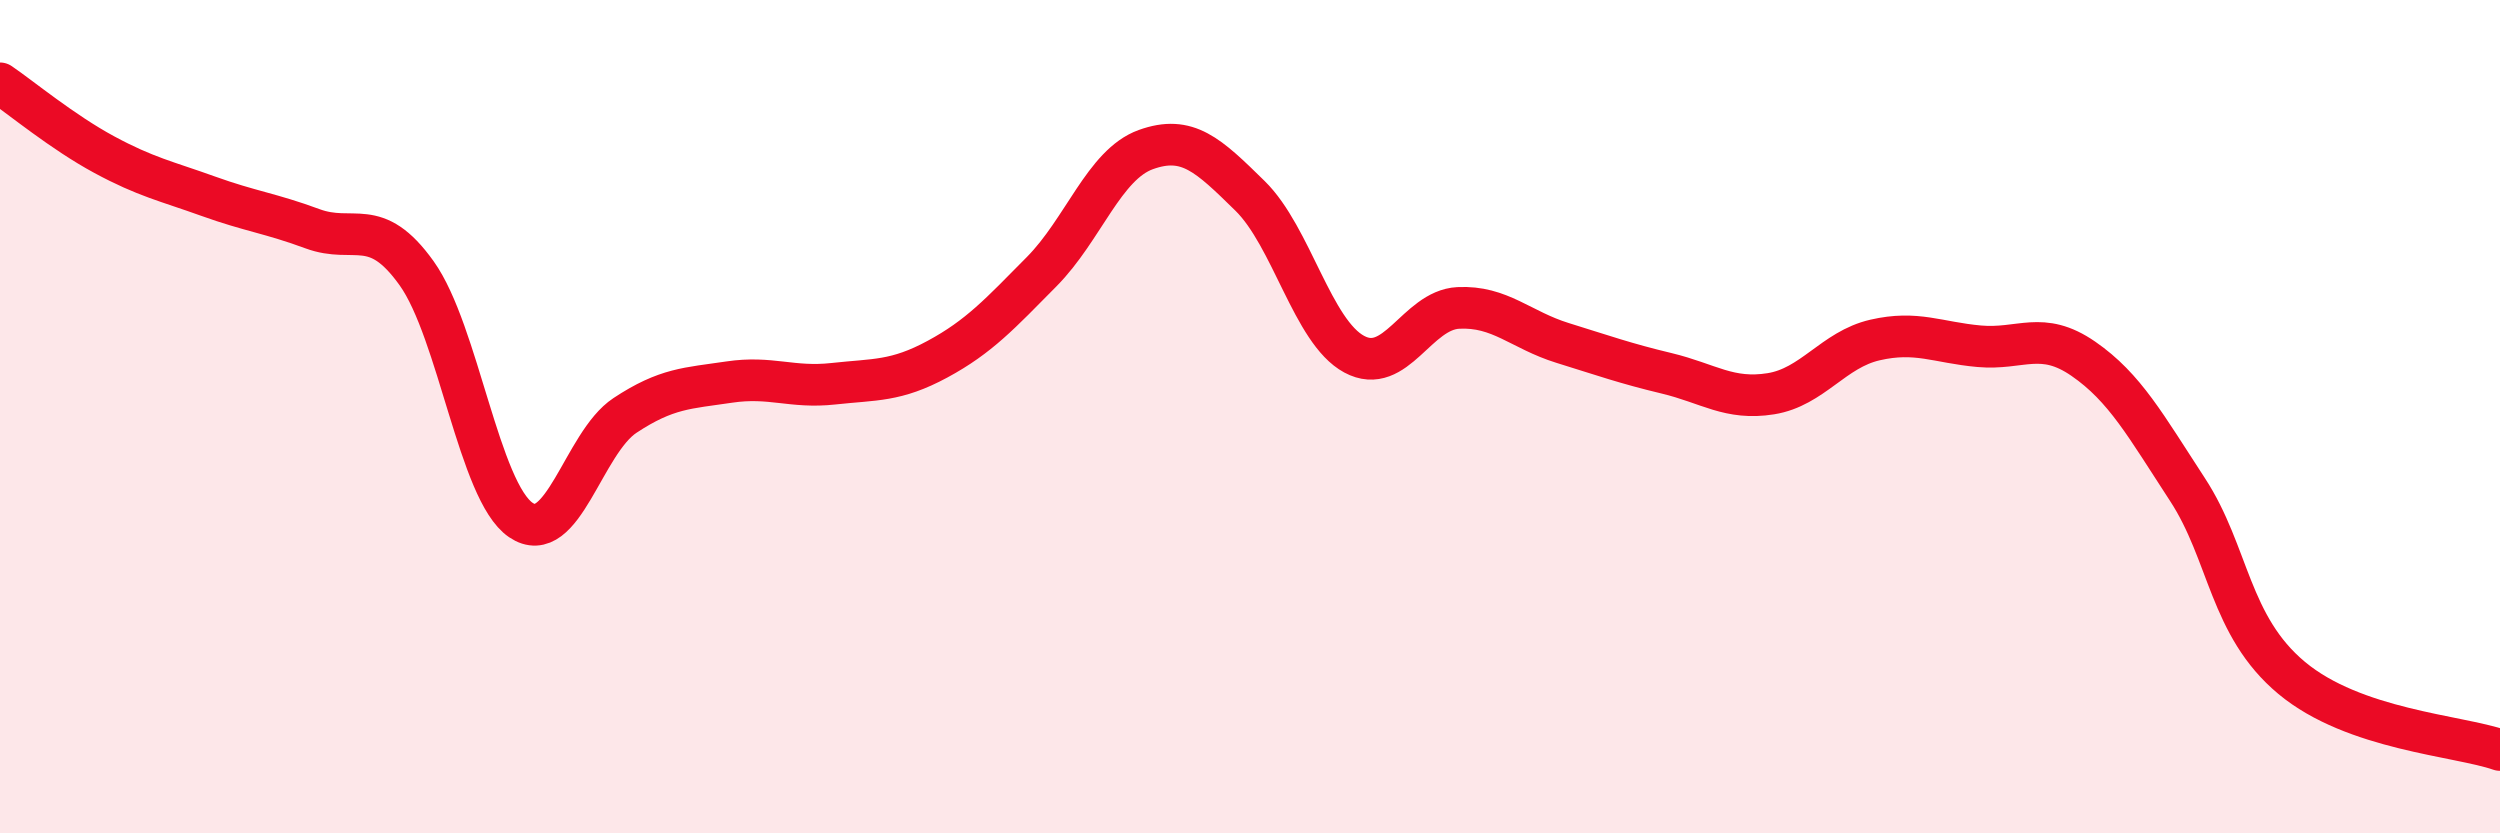 
    <svg width="60" height="20" viewBox="0 0 60 20" xmlns="http://www.w3.org/2000/svg">
      <path
        d="M 0,2 C 0.5,2.34 1.5,3.17 2.5,3.71 C 3.5,4.25 4,4.35 5,4.71 C 6,5.07 6.5,5.12 7.5,5.49 C 8.5,5.86 9,5.16 10,6.56 C 11,7.96 11.5,11.8 12.5,12.48 C 13.5,13.16 14,10.63 15,9.97 C 16,9.31 16.5,9.32 17.5,9.17 C 18.5,9.02 19,9.32 20,9.21 C 21,9.1 21.5,9.16 22.5,8.62 C 23.5,8.08 24,7.53 25,6.52 C 26,5.51 26.5,3.95 27.5,3.59 C 28.5,3.23 29,3.72 30,4.7 C 31,5.68 31.5,7.96 32.5,8.5 C 33.5,9.04 34,7.44 35,7.39 C 36,7.34 36.5,7.92 37.5,8.23 C 38.5,8.54 39,8.72 40,8.96 C 41,9.2 41.5,9.61 42.5,9.45 C 43.5,9.29 44,8.39 45,8.16 C 46,7.93 46.5,8.22 47.5,8.31 C 48.5,8.4 49,7.92 50,8.61 C 51,9.3 51.5,10.22 52.5,11.75 C 53.5,13.28 53.5,15.02 55,16.27 C 56.5,17.52 59,17.65 60,18L60 20L0 20Z"
        fill="#EB0A25"
        opacity="0.1"
        stroke-linecap="round"
        stroke-linejoin="round"
      />
      <path
        d="M 0,2 C 0.5,2.34 1.5,3.17 2.5,3.71 C 3.5,4.25 4,4.35 5,4.71 C 6,5.07 6.5,5.12 7.5,5.49 C 8.5,5.86 9,5.16 10,6.56 C 11,7.96 11.5,11.8 12.5,12.48 C 13.5,13.16 14,10.63 15,9.97 C 16,9.31 16.5,9.32 17.5,9.17 C 18.5,9.02 19,9.32 20,9.21 C 21,9.1 21.5,9.16 22.5,8.62 C 23.5,8.08 24,7.53 25,6.52 C 26,5.51 26.5,3.95 27.5,3.59 C 28.5,3.23 29,3.72 30,4.7 C 31,5.68 31.5,7.96 32.5,8.5 C 33.5,9.04 34,7.44 35,7.39 C 36,7.34 36.5,7.92 37.5,8.23 C 38.5,8.54 39,8.72 40,8.96 C 41,9.2 41.5,9.61 42.5,9.45 C 43.5,9.29 44,8.39 45,8.16 C 46,7.93 46.5,8.22 47.5,8.31 C 48.5,8.4 49,7.92 50,8.61 C 51,9.3 51.5,10.22 52.5,11.75 C 53.5,13.28 53.5,15.02 55,16.27 C 56.5,17.52 59,17.65 60,18"
        stroke="#EB0A25"
        stroke-width="1"
        fill="none"
        stroke-linecap="round"
        stroke-linejoin="round"
      />
    </svg>
  